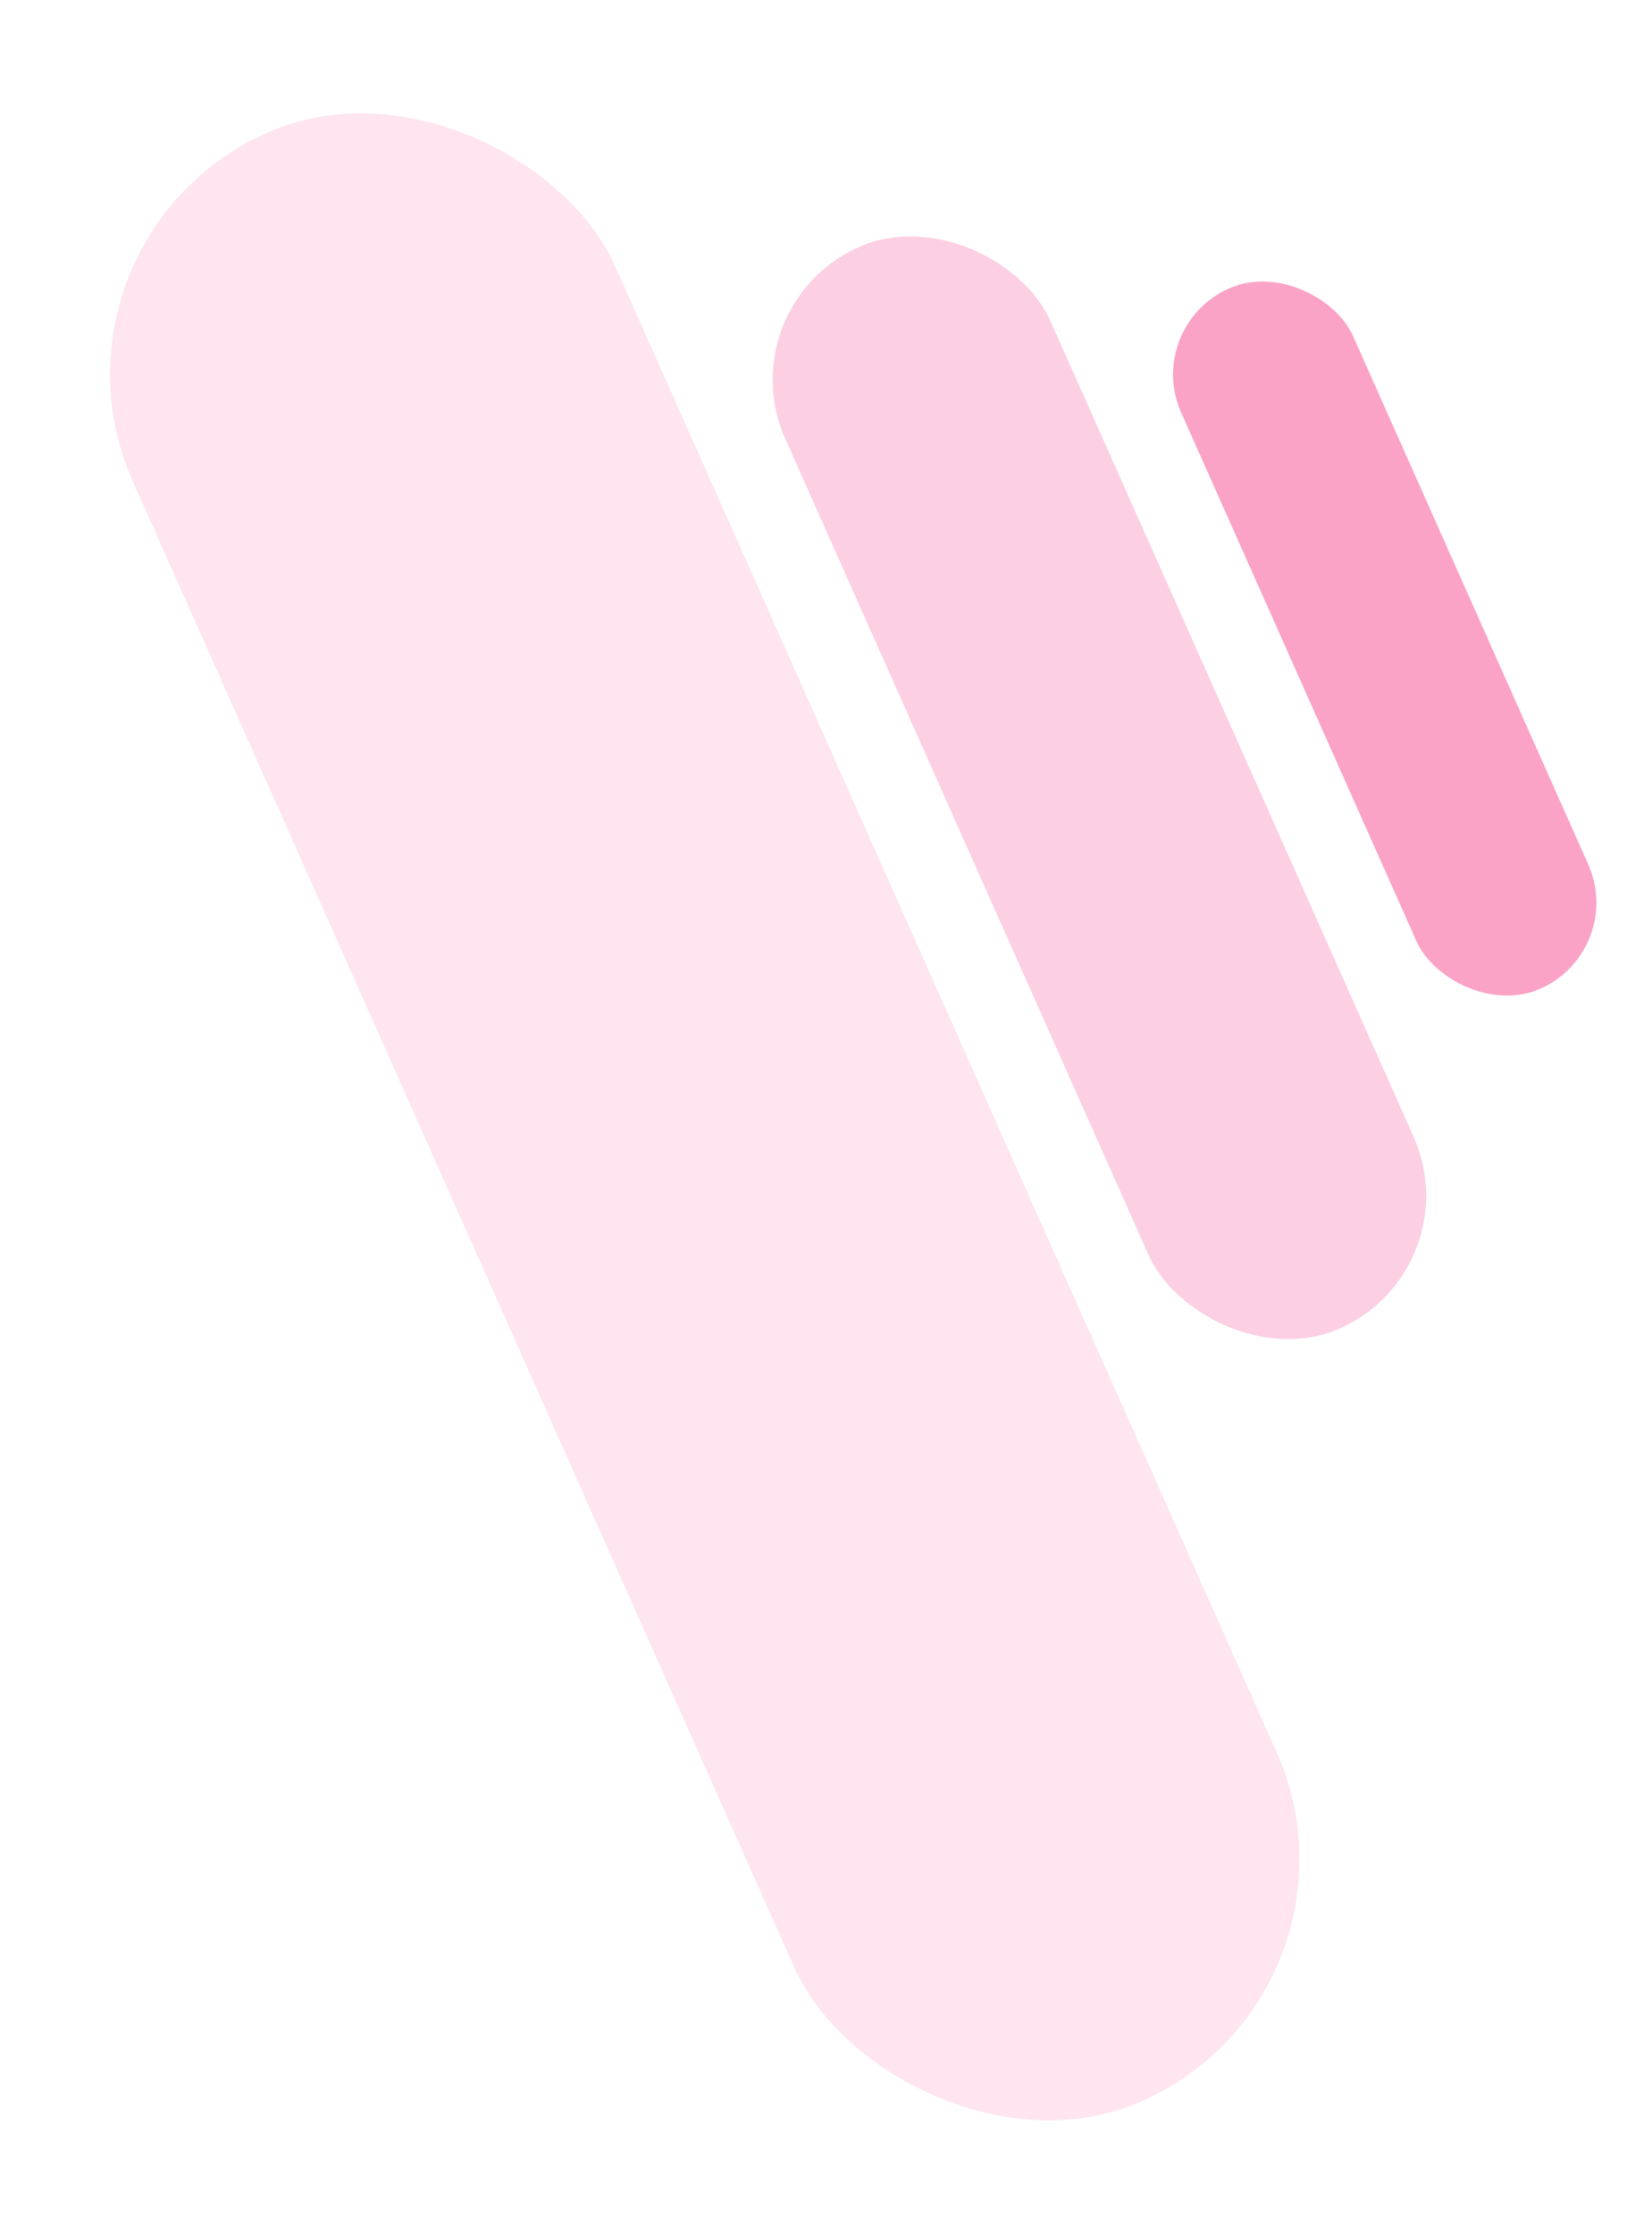 <svg xmlns="http://www.w3.org/2000/svg" xmlns:xlink="http://www.w3.org/1999/xlink" width="583.097" height="788.271" viewBox="0 0 583.097 788.271">
  <defs>
    <filter id="Rectangle_39" x="394.421" y="79.296" width="188.677" height="292.087" filterUnits="userSpaceOnUse">
      <feOffset dy="3" input="SourceAlpha"/>
      <feGaussianBlur stdDeviation="3" result="blur"/>
      <feFlood flood-opacity="0.161"/>
      <feComposite operator="in" in2="blur"/>
      <feComposite in="SourceGraphic"/>
    </filter>
    <filter id="Rectangle_40" x="247.318" y="57.376" width="281.455" height="441.235" filterUnits="userSpaceOnUse">
      <feOffset dy="3" input="SourceAlpha"/>
      <feGaussianBlur stdDeviation="3" result="blur-2"/>
      <feFlood flood-opacity="0.161"/>
      <feComposite operator="in" in2="blur-2"/>
      <feComposite in="SourceGraphic"/>
    </filter>
    <filter id="Rectangle_41" x="0" y="0" width="497.505" height="788.271" filterUnits="userSpaceOnUse">
      <feOffset dy="3" input="SourceAlpha"/>
      <feGaussianBlur stdDeviation="3" result="blur-3"/>
      <feFlood flood-opacity="0.161"/>
      <feComposite operator="in" in2="blur-3"/>
      <feComposite in="SourceGraphic"/>
    </filter>
  </defs>
  <g id="Group_15211" data-name="Group 15211" transform="translate(226.578 -2980.904)">
    <g transform="matrix(1, 0, 0, 1, -226.58, 2980.9)" filter="url(#Rectangle_39)">
      <rect id="Rectangle_39-2" data-name="Rectangle 39" width="66.414" height="270.456" rx="33.207" transform="translate(403.42 112.31) rotate(-24)" fill="#F875AA" opacity="0.664"/>
    </g>
    <g transform="matrix(1, 0, 0, 1, -226.58, 2980.9)" filter="url(#Rectangle_40)">
      <rect id="Rectangle_40-2" data-name="Rectangle 40" width="102.421" height="417.687" rx="51.211" transform="translate(256.32 105.03) rotate(-24)" fill="#F875AA" opacity="0.341"/>
    </g>
    <g transform="matrix(1, 0, 0, 1, -226.58, 2980.9)" filter="url(#Rectangle_41)">
      <rect id="Rectangle_41-2" data-name="Rectangle 41" width="186.439" height="760.159" rx="93.219" transform="translate(9 81.83) rotate(-24)" fill="#F875AA" opacity="0.19"/>
    </g>
  </g>
</svg>
